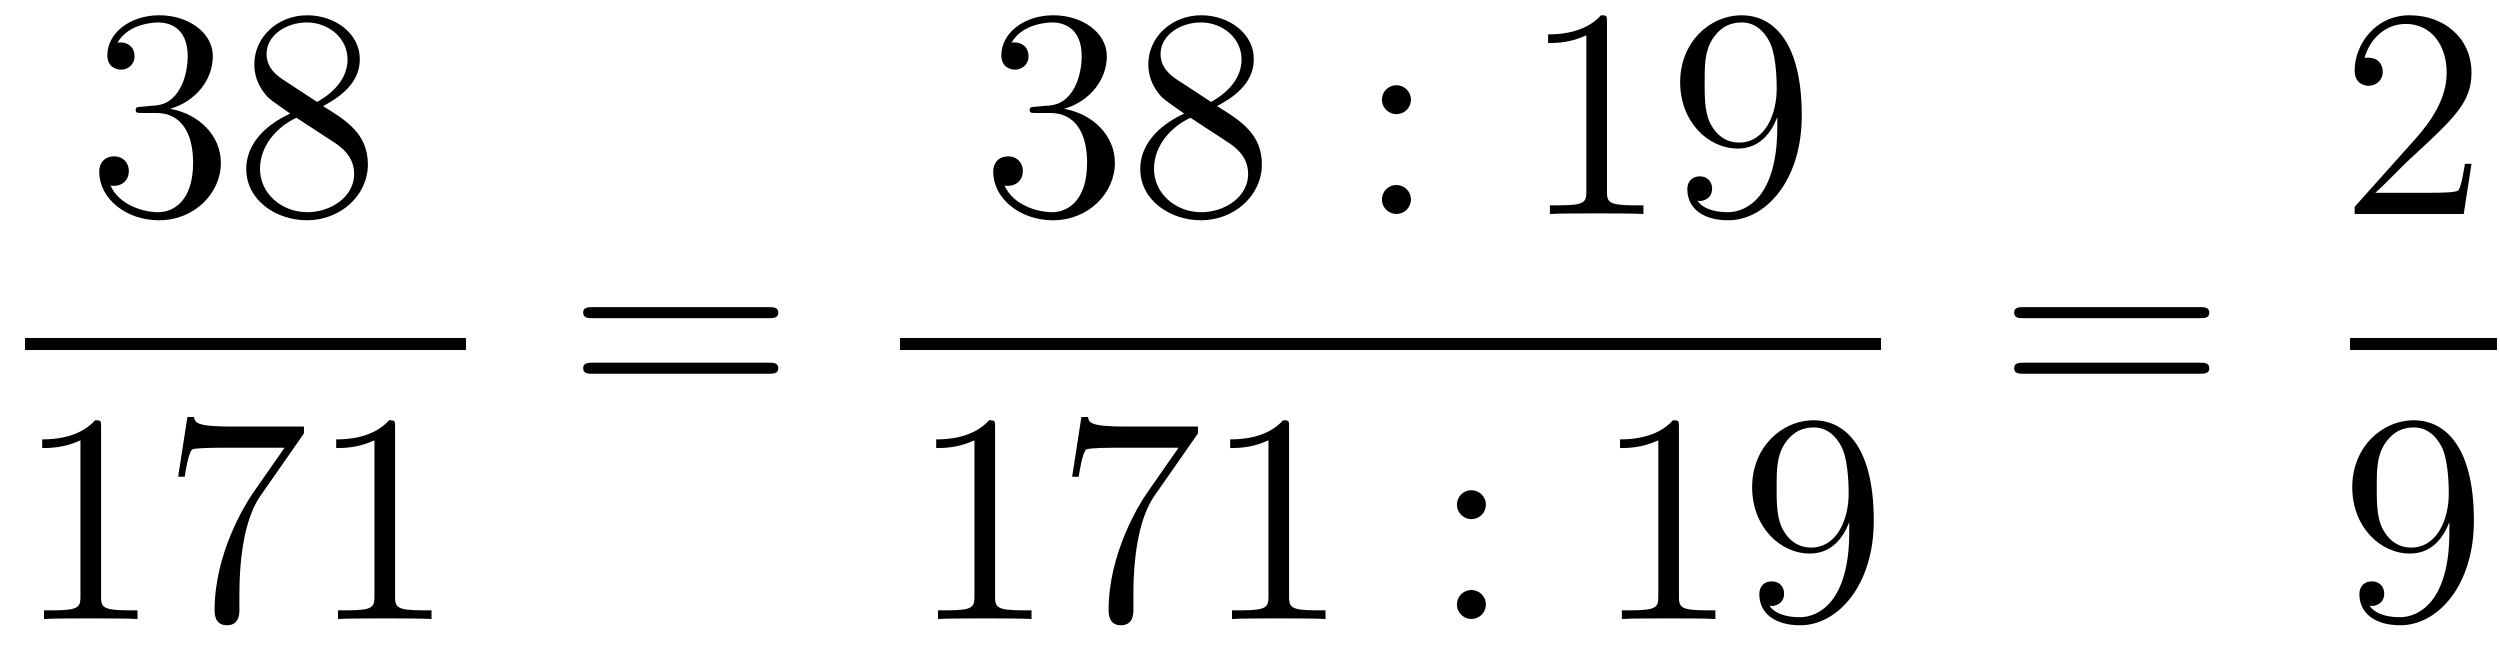 <?xml version='1.0'?>
<!-- This file was generated by dvisvgm 1.14.1 -->
<svg height='26pt' version='1.1' viewBox='0 -26 100 26' width='100pt' xmlns='http://www.w3.org/2000/svg' xmlns:xlink='http://www.w3.org/1999/xlink'>
<g id='page1'>
<g transform='matrix(1 0 0 1 -129 641)'>
<path d='M134.68 -662.732C134.476 -662.72 134.428 -662.707 134.428 -662.6C134.428 -662.481 134.488 -662.481 134.703 -662.481H135.253C136.269 -662.481 136.724 -661.644 136.724 -660.496C136.724 -658.93 135.911 -658.512 135.325 -658.512C134.751 -658.512 133.771 -658.787 133.424 -659.576C133.807 -659.516 134.153 -659.731 134.153 -660.161C134.153 -660.508 133.902 -660.747 133.568 -660.747C133.281 -660.747 132.97 -660.58 132.97 -660.126C132.97 -659.062 134.034 -658.189 135.361 -658.189C136.783 -658.189 137.835 -659.277 137.835 -660.484C137.835 -661.584 136.951 -662.445 135.803 -662.648C136.843 -662.947 137.513 -663.819 137.513 -664.752C137.513 -665.696 136.533 -666.389 135.373 -666.389C134.178 -666.389 133.293 -665.66 133.293 -664.788C133.293 -664.309 133.663 -664.214 133.843 -664.214C134.094 -664.214 134.381 -664.393 134.381 -664.752C134.381 -665.134 134.094 -665.302 133.831 -665.302C133.759 -665.302 133.735 -665.302 133.699 -665.29C134.153 -666.102 135.277 -666.102 135.337 -666.102C135.732 -666.102 136.508 -665.923 136.508 -664.752C136.508 -664.525 136.473 -663.855 136.126 -663.341C135.768 -662.815 135.361 -662.779 135.038 -662.767L134.68 -662.732ZM141.922 -662.755C142.52 -663.078 143.393 -663.628 143.393 -664.632C143.393 -665.672 142.388 -666.389 141.289 -666.389C140.105 -666.389 139.173 -665.517 139.173 -664.429C139.173 -664.023 139.292 -663.616 139.627 -663.21C139.759 -663.054 139.771 -663.042 140.607 -662.457C139.448 -661.919 138.85 -661.118 138.85 -660.245C138.85 -658.978 140.057 -658.189 141.277 -658.189C142.604 -658.189 143.715 -659.169 143.715 -660.424C143.715 -661.644 142.855 -662.182 141.922 -662.755ZM140.296 -663.831C140.141 -663.939 139.663 -664.25 139.663 -664.835C139.663 -665.613 140.476 -666.102 141.277 -666.102C142.137 -666.102 142.902 -665.481 142.902 -664.62C142.902 -663.891 142.377 -663.305 141.683 -662.923L140.296 -663.831ZM140.858 -662.289L142.305 -661.345C142.616 -661.142 143.166 -660.771 143.166 -660.042C143.166 -659.133 142.245 -658.512 141.289 -658.512C140.272 -658.512 139.4 -659.253 139.4 -660.245C139.4 -661.177 140.081 -661.931 140.858 -662.289Z' fill-rule='evenodd'/>
<path d='M130 -653H147.641V-653.481H130'/>
<path d='M133.043 -649.902C133.043 -650.178 133.043 -650.189 132.804 -650.189C132.517 -649.867 131.919 -649.424 130.688 -649.424V-649.078C130.963 -649.078 131.56 -649.078 132.218 -649.388V-643.16C132.218 -642.73 132.182 -642.587 131.13 -642.587H130.76V-642.24C131.082 -642.264 132.242 -642.264 132.636 -642.264C133.031 -642.264 134.178 -642.264 134.501 -642.24V-642.587H134.131C133.079 -642.587 133.043 -642.73 133.043 -643.16V-649.902ZM141.158 -649.663V-649.938H138.277C136.831 -649.938 136.807 -650.094 136.759 -650.321H136.496L136.126 -647.93H136.388C136.424 -648.145 136.532 -648.887 136.687 -649.018C136.783 -649.09 137.68 -649.09 137.847 -649.09H140.381L139.114 -647.273C138.791 -646.807 137.584 -644.846 137.584 -642.599C137.584 -642.467 137.584 -641.989 138.074 -641.989C138.576 -641.989 138.576 -642.455 138.576 -642.611V-643.208C138.576 -644.989 138.863 -646.376 139.425 -647.177L141.158 -649.663ZM144.803 -649.902C144.803 -650.178 144.803 -650.189 144.564 -650.189C144.277 -649.867 143.679 -649.424 142.448 -649.424V-649.078C142.723 -649.078 143.32 -649.078 143.978 -649.388V-643.16C143.978 -642.73 143.942 -642.587 142.89 -642.587H142.52V-642.24C142.842 -642.264 144.002 -642.264 144.396 -642.264C144.791 -642.264 145.938 -642.264 146.261 -642.24V-642.587H145.89C144.839 -642.587 144.803 -642.73 144.803 -643.16V-649.902Z' fill-rule='evenodd'/>
<path d='M159.749 -654.273C159.916 -654.273 160.132 -654.273 160.132 -654.488C160.132 -654.715 159.928 -654.715 159.749 -654.715H152.708C152.541 -654.715 152.326 -654.715 152.326 -654.5C152.326 -654.273 152.529 -654.273 152.708 -654.273H159.749ZM159.749 -652.05C159.916 -652.05 160.132 -652.05 160.132 -652.265C160.132 -652.492 159.928 -652.492 159.749 -652.492H152.708C152.541 -652.492 152.326 -652.492 152.326 -652.277C152.326 -652.05 152.529 -652.05 152.708 -652.05H159.749Z' fill-rule='evenodd'/>
<path d='M170.44 -662.732C170.236 -662.72 170.188 -662.707 170.188 -662.6C170.188 -662.481 170.248 -662.481 170.463 -662.481H171.013C172.029 -662.481 172.484 -661.644 172.484 -660.496C172.484 -658.93 171.671 -658.512 171.085 -658.512C170.511 -658.512 169.531 -658.787 169.184 -659.576C169.567 -659.516 169.913 -659.731 169.913 -660.161C169.913 -660.508 169.662 -660.747 169.328 -660.747C169.041 -660.747 168.73 -660.58 168.73 -660.126C168.73 -659.062 169.794 -658.189 171.121 -658.189C172.543 -658.189 173.595 -659.277 173.595 -660.484C173.595 -661.584 172.711 -662.445 171.563 -662.648C172.603 -662.947 173.273 -663.819 173.273 -664.752C173.273 -665.696 172.293 -666.389 171.133 -666.389C169.938 -666.389 169.053 -665.66 169.053 -664.788C169.053 -664.309 169.423 -664.214 169.603 -664.214C169.854 -664.214 170.141 -664.393 170.141 -664.752C170.141 -665.134 169.854 -665.302 169.591 -665.302C169.519 -665.302 169.495 -665.302 169.459 -665.29C169.913 -666.102 171.037 -666.102 171.097 -666.102C171.492 -666.102 172.268 -665.923 172.268 -664.752C172.268 -664.525 172.233 -663.855 171.886 -663.341C171.528 -662.815 171.121 -662.779 170.798 -662.767L170.44 -662.732ZM177.682 -662.755C178.28 -663.078 179.153 -663.628 179.153 -664.632C179.153 -665.672 178.148 -666.389 177.049 -666.389C175.865 -666.389 174.933 -665.517 174.933 -664.429C174.933 -664.023 175.052 -663.616 175.387 -663.21C175.519 -663.054 175.531 -663.042 176.367 -662.457C175.208 -661.919 174.61 -661.118 174.61 -660.245C174.61 -658.978 175.817 -658.189 177.037 -658.189C178.364 -658.189 179.475 -659.169 179.475 -660.424C179.475 -661.644 178.615 -662.182 177.682 -662.755ZM176.056 -663.831C175.901 -663.939 175.423 -664.25 175.423 -664.835C175.423 -665.613 176.236 -666.102 177.037 -666.102C177.897 -666.102 178.662 -665.481 178.662 -664.62C178.662 -663.891 178.137 -663.305 177.443 -662.923L176.056 -663.831ZM176.618 -662.289L178.065 -661.345C178.376 -661.142 178.926 -660.771 178.926 -660.042C178.926 -659.133 178.005 -658.512 177.049 -658.512C176.032 -658.512 175.16 -659.253 175.16 -660.245C175.16 -661.177 175.841 -661.931 176.618 -662.289Z' fill-rule='evenodd'/>
<path d='M185.438 -663.018C185.438 -663.341 185.163 -663.592 184.863 -663.592C184.517 -663.592 184.278 -663.317 184.278 -663.018C184.278 -662.66 184.577 -662.433 184.852 -662.433C185.174 -662.433 185.438 -662.684 185.438 -663.018ZM185.438 -659.026C185.438 -659.348 185.163 -659.6 184.863 -659.6C184.517 -659.6 184.278 -659.325 184.278 -659.026C184.278 -658.667 184.577 -658.44 184.852 -658.44C185.174 -658.44 185.438 -658.691 185.438 -659.026Z' fill-rule='evenodd'/>
<path d='M193.279 -666.102C193.279 -666.378 193.279 -666.389 193.04 -666.389C192.752 -666.067 192.155 -665.624 190.924 -665.624V-665.278C191.199 -665.278 191.796 -665.278 192.454 -665.588V-659.36C192.454 -658.93 192.419 -658.787 191.366 -658.787H190.996V-658.44C191.318 -658.464 192.478 -658.464 192.872 -658.464S194.414 -658.464 194.737 -658.44V-658.787H194.366C193.315 -658.787 193.279 -658.93 193.279 -659.36V-666.102ZM200.092 -661.919C200.092 -659.097 198.836 -658.512 198.119 -658.512C197.832 -658.512 197.198 -658.548 196.9 -658.966H196.972C197.054 -658.942 197.485 -659.014 197.485 -659.456C197.485 -659.719 197.306 -659.946 196.996 -659.946C196.684 -659.946 196.493 -659.743 196.493 -659.432C196.493 -658.691 197.09 -658.189 198.131 -658.189C199.625 -658.189 201.071 -659.779 201.071 -662.373C201.071 -665.588 199.733 -666.389 198.68 -666.389C197.365 -666.389 196.206 -665.29 196.206 -663.712C196.206 -662.134 197.318 -661.058 198.514 -661.058C199.398 -661.058 199.853 -661.703 200.092 -662.313V-661.919ZM198.562 -661.297C197.808 -661.297 197.485 -661.907 197.377 -662.134C197.186 -662.588 197.186 -663.162 197.186 -663.7C197.186 -664.369 197.186 -664.943 197.497 -665.433C197.712 -665.756 198.035 -666.102 198.68 -666.102C199.362 -666.102 199.709 -665.505 199.828 -665.23C200.068 -664.644 200.068 -663.628 200.068 -663.449C200.068 -662.445 199.613 -661.297 198.562 -661.297Z' fill-rule='evenodd'/>
<path d='M165 -653H204.239V-653.481H165'/>
<path d='M168.803 -649.902C168.803 -650.178 168.803 -650.189 168.564 -650.189C168.277 -649.867 167.679 -649.424 166.448 -649.424V-649.078C166.723 -649.078 167.32 -649.078 167.978 -649.388V-643.16C167.978 -642.73 167.942 -642.587 166.89 -642.587H166.52V-642.24C166.842 -642.264 168.002 -642.264 168.396 -642.264C168.791 -642.264 169.938 -642.264 170.261 -642.24V-642.587H169.891C168.839 -642.587 168.803 -642.73 168.803 -643.16V-649.902ZM176.918 -649.663V-649.938H174.037C172.591 -649.938 172.567 -650.094 172.519 -650.321H172.256L171.886 -647.93H172.148C172.184 -648.145 172.292 -648.887 172.447 -649.018C172.543 -649.09 173.44 -649.09 173.607 -649.09H176.141L174.874 -647.273C174.551 -646.807 173.344 -644.846 173.344 -642.599C173.344 -642.467 173.344 -641.989 173.834 -641.989C174.336 -641.989 174.336 -642.455 174.336 -642.611V-643.208C174.336 -644.989 174.623 -646.376 175.185 -647.177L176.918 -649.663ZM180.563 -649.902C180.563 -650.178 180.563 -650.189 180.324 -650.189C180.037 -649.867 179.439 -649.424 178.208 -649.424V-649.078C178.483 -649.078 179.08 -649.078 179.738 -649.388V-643.16C179.738 -642.73 179.702 -642.587 178.65 -642.587H178.28V-642.24C178.602 -642.264 179.762 -642.264 180.156 -642.264C180.551 -642.264 181.698 -642.264 182.021 -642.24V-642.587H181.65C180.599 -642.587 180.563 -642.73 180.563 -643.16V-649.902Z' fill-rule='evenodd'/>
<path d='M188.436 -646.818C188.436 -647.141 188.161 -647.392 187.862 -647.392C187.516 -647.392 187.277 -647.117 187.277 -646.818C187.277 -646.46 187.575 -646.233 187.851 -646.233C188.173 -646.233 188.436 -646.484 188.436 -646.818ZM188.436 -642.826C188.436 -643.148 188.161 -643.4 187.862 -643.4C187.516 -643.4 187.277 -643.125 187.277 -642.826C187.277 -642.467 187.575 -642.24 187.851 -642.24C188.173 -642.24 188.436 -642.491 188.436 -642.826Z' fill-rule='evenodd'/>
<path d='M196.158 -649.902C196.158 -650.178 196.158 -650.189 195.919 -650.189C195.632 -649.867 195.034 -649.424 193.802 -649.424V-649.078C194.078 -649.078 194.675 -649.078 195.332 -649.388V-643.16C195.332 -642.73 195.298 -642.587 194.245 -642.587H193.874V-642.24C194.197 -642.264 195.356 -642.264 195.751 -642.264C196.146 -642.264 197.293 -642.264 197.616 -642.24V-642.587H197.245C196.194 -642.587 196.158 -642.73 196.158 -643.16V-649.902ZM202.97 -645.719C202.97 -642.897 201.715 -642.312 200.998 -642.312C200.711 -642.312 200.077 -642.348 199.778 -642.766H199.85C199.933 -642.742 200.364 -642.814 200.364 -643.256C200.364 -643.519 200.185 -643.746 199.874 -643.746C199.564 -643.746 199.372 -643.543 199.372 -643.232C199.372 -642.491 199.969 -641.989 201.01 -641.989C202.504 -641.989 203.951 -643.579 203.951 -646.173C203.951 -649.388 202.612 -650.189 201.559 -650.189C200.245 -650.189 199.085 -649.09 199.085 -647.512C199.085 -645.934 200.197 -644.858 201.392 -644.858C202.277 -644.858 202.732 -645.503 202.97 -646.113V-645.719ZM201.44 -645.097C200.687 -645.097 200.364 -645.707 200.256 -645.934C200.065 -646.388 200.065 -646.962 200.065 -647.5C200.065 -648.169 200.065 -648.743 200.376 -649.233C200.591 -649.556 200.914 -649.902 201.559 -649.902C202.241 -649.902 202.588 -649.305 202.708 -649.03C202.946 -648.444 202.946 -647.428 202.946 -647.249C202.946 -646.245 202.492 -645.097 201.44 -645.097Z' fill-rule='evenodd'/>
<path d='M216.989 -654.273C217.157 -654.273 217.372 -654.273 217.372 -654.488C217.372 -654.715 217.169 -654.715 216.989 -654.715H209.948C209.78 -654.715 209.566 -654.715 209.566 -654.5C209.566 -654.273 209.768 -654.273 209.948 -654.273H216.989ZM216.989 -652.05C217.157 -652.05 217.372 -652.05 217.372 -652.265C217.372 -652.492 217.169 -652.492 216.989 -652.492H209.948C209.78 -652.492 209.566 -652.492 209.566 -652.277C209.566 -652.05 209.768 -652.05 209.948 -652.05H216.989Z' fill-rule='evenodd'/>
<path d='M227.86 -660.448H227.597C227.561 -660.245 227.465 -659.587 227.346 -659.396C227.262 -659.289 226.58 -659.289 226.222 -659.289H224.011C224.334 -659.564 225.062 -660.329 225.373 -660.616C227.19 -662.289 227.86 -662.911 227.86 -664.094C227.86 -665.469 226.772 -666.389 225.385 -666.389C223.999 -666.389 223.186 -665.206 223.186 -664.178C223.186 -663.568 223.712 -663.568 223.747 -663.568C223.999 -663.568 224.309 -663.747 224.309 -664.13C224.309 -664.465 224.082 -664.692 223.747 -664.692C223.64 -664.692 223.616 -664.692 223.58 -664.68C223.807 -665.493 224.453 -666.043 225.23 -666.043C226.246 -666.043 226.867 -665.194 226.867 -664.094C226.867 -663.078 226.282 -662.193 225.601 -661.428L223.186 -658.727V-658.44H227.549L227.86 -660.448Z' fill-rule='evenodd'/>
<path d='M223 -653H228.878V-653.481H223'/>
<path d='M226.975 -645.719C226.975 -642.897 225.72 -642.312 225.002 -642.312C224.716 -642.312 224.082 -642.348 223.783 -642.766H223.855C223.939 -642.742 224.369 -642.814 224.369 -643.256C224.369 -643.519 224.19 -643.746 223.879 -643.746S223.376 -643.543 223.376 -643.232C223.376 -642.491 223.975 -641.989 225.014 -641.989C226.51 -641.989 227.956 -643.579 227.956 -646.173C227.956 -649.388 226.616 -650.189 225.565 -650.189C224.25 -650.189 223.09 -649.09 223.09 -647.512C223.09 -645.934 224.202 -644.858 225.397 -644.858C226.282 -644.858 226.736 -645.503 226.975 -646.113V-645.719ZM225.445 -645.097C224.692 -645.097 224.369 -645.707 224.262 -645.934C224.07 -646.388 224.07 -646.962 224.07 -647.5C224.07 -648.169 224.07 -648.743 224.381 -649.233C224.597 -649.556 224.92 -649.902 225.565 -649.902C226.246 -649.902 226.592 -649.305 226.712 -649.03C226.951 -648.444 226.951 -647.428 226.951 -647.249C226.951 -646.245 226.496 -645.097 225.445 -645.097Z' fill-rule='evenodd'/>
</g>
</g>
</svg>
